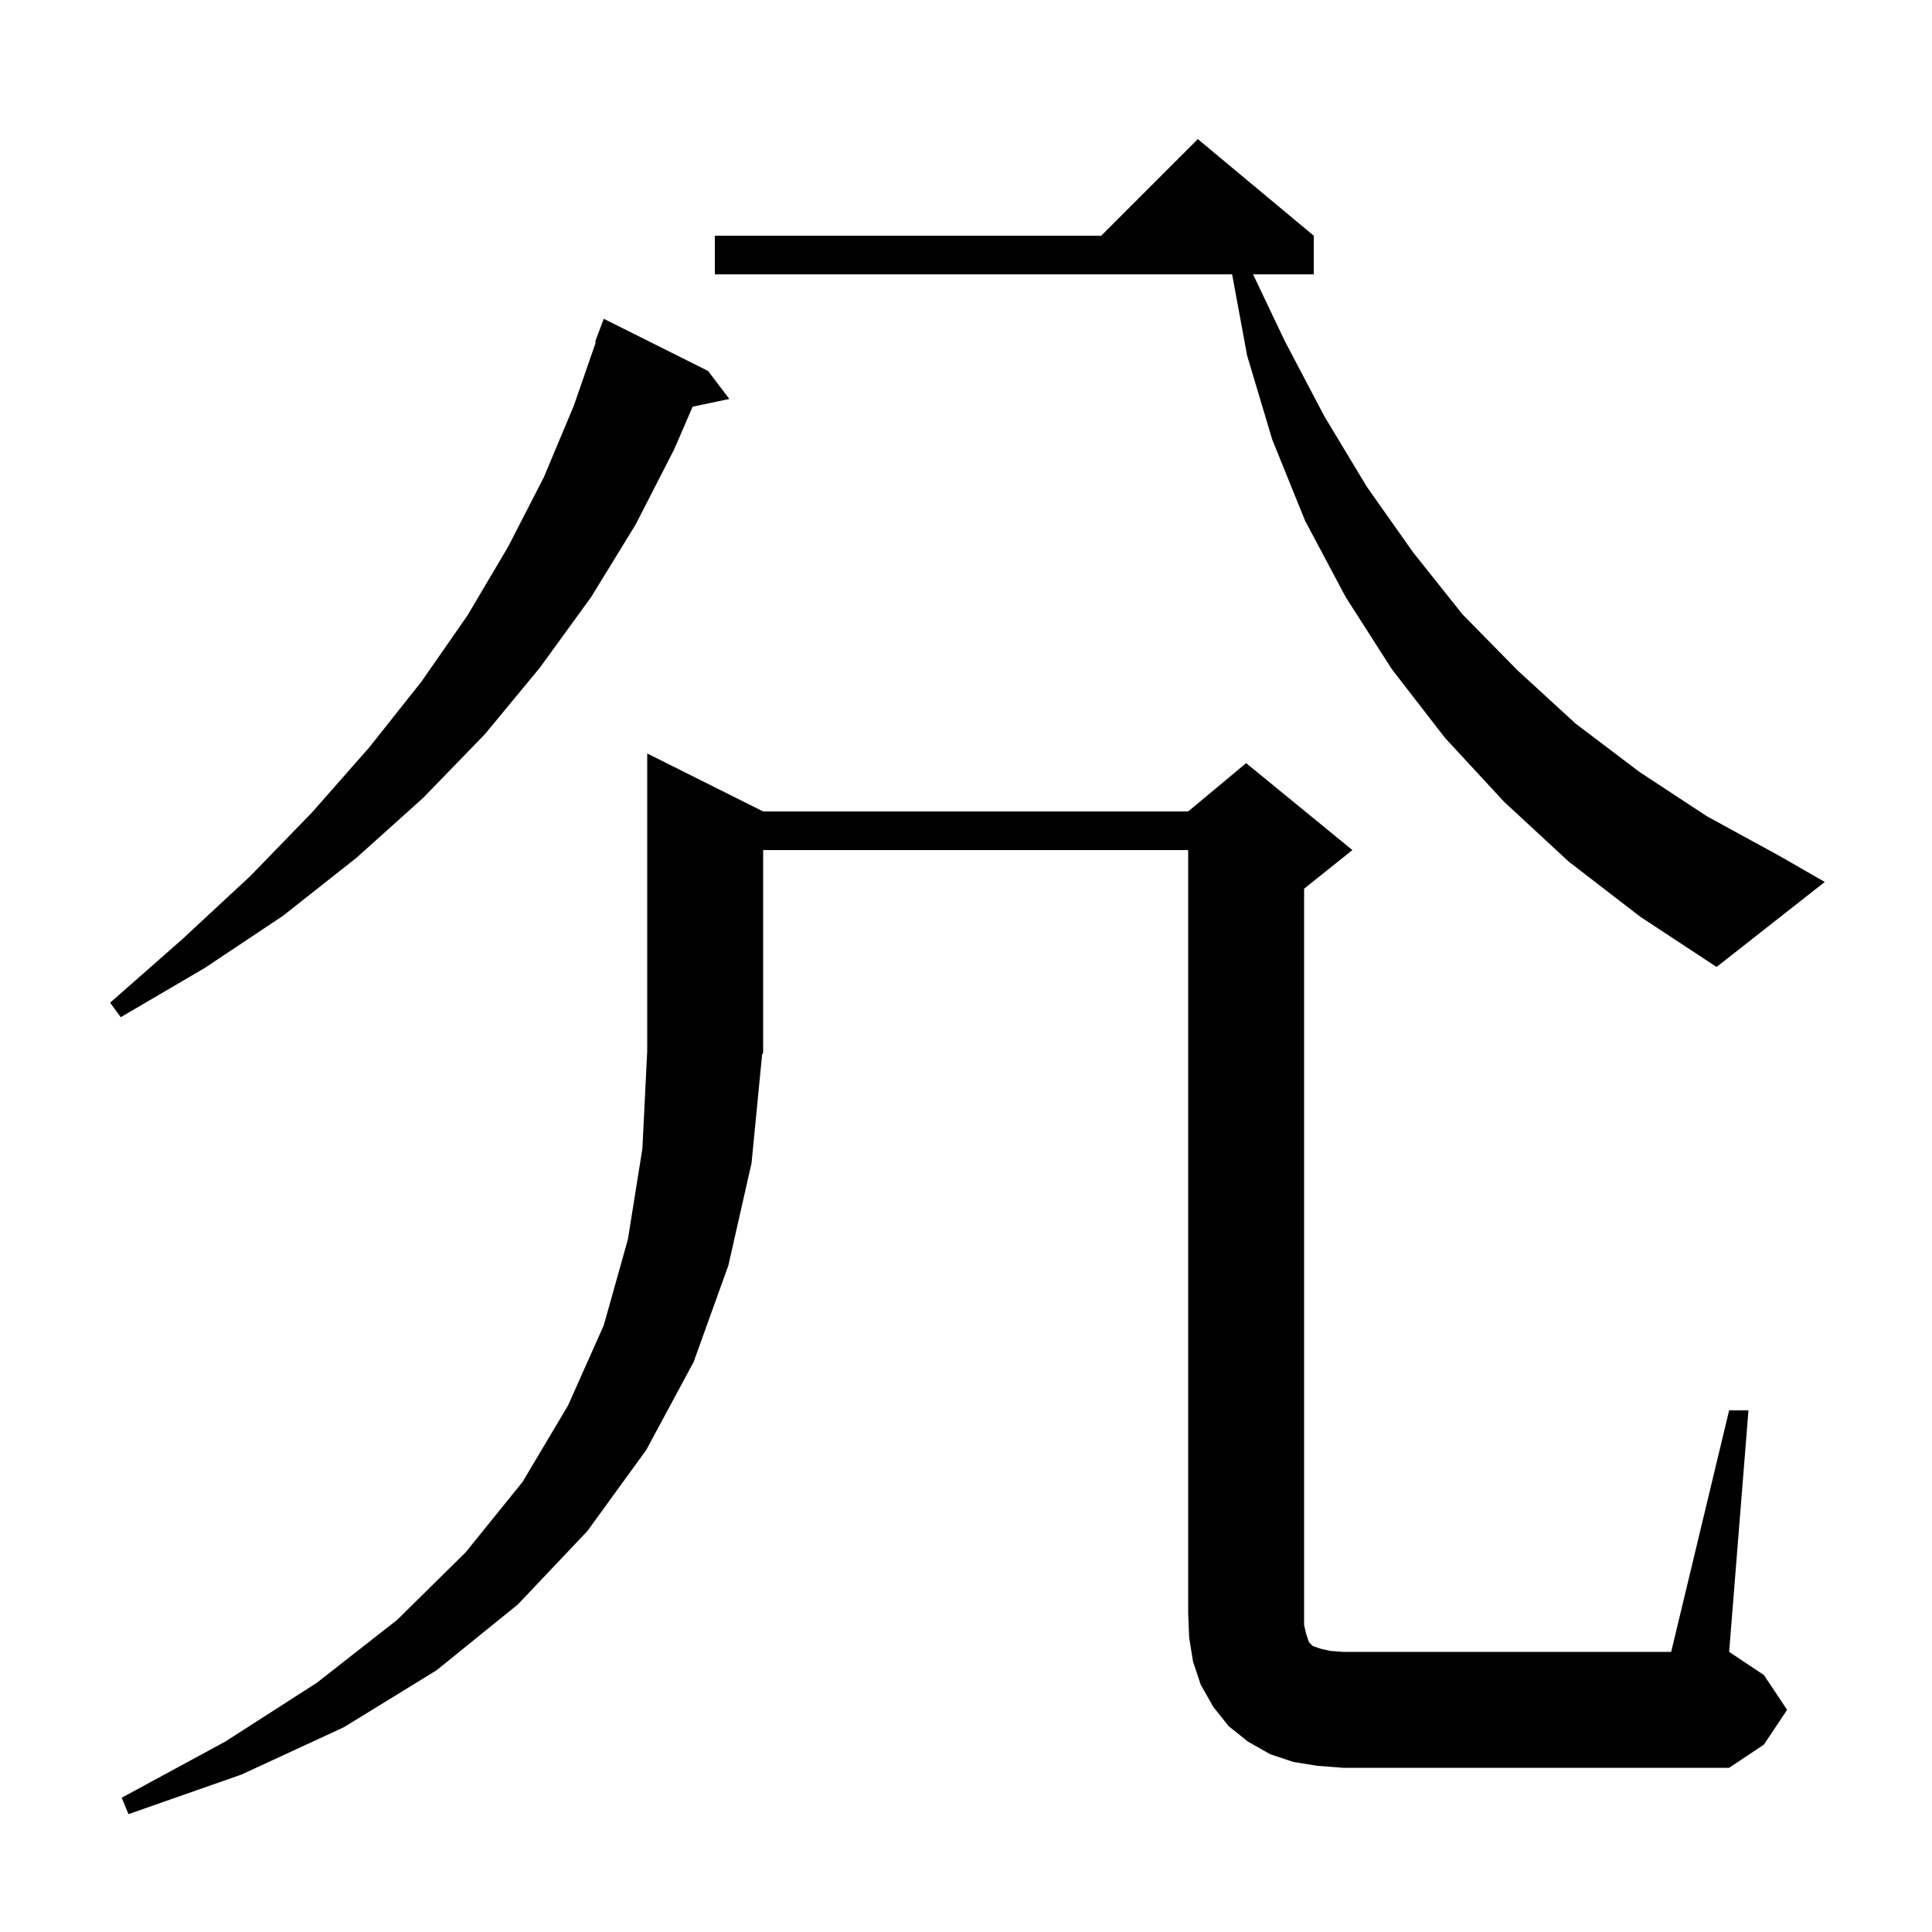 <svg xmlns="http://www.w3.org/2000/svg" xmlns:xlink="http://www.w3.org/1999/xlink" version="1.1" baseProfile="full" viewBox="0 0 200 200" width="200" height="200"><g fill="currentColor"><path d="M 179.0 146.0 L 181.0 146.0 L 179.0 171.0 L 182.6 173.4 L 185.0 177.0 L 182.6 180.6 L 179.0 183.0 L 139.0 183.0 L 136.4 182.8 L 133.9 182.4 L 131.5 181.6 L 129.2 180.3 L 127.2 178.7 L 125.6 176.7 L 124.3 174.4 L 123.5 172.0 L 123.1 169.5 L 123.0 167.0 L 123.0 88.0 L 79.0 88.0 L 79.0 109.0 L 78.894 109.159 L 77.8 120.4 L 75.4 131.0 L 71.8 141.0 L 66.9 150.1 L 60.8 158.5 L 53.6 166.1 L 45.2 172.9 L 35.6 178.8 L 25.0 183.7 L 13.3 187.8 L 12.6 186.1 L 23.3 180.3 L 32.8 174.2 L 41.1 167.7 L 48.2 160.7 L 54.1 153.4 L 58.8 145.5 L 62.5 137.2 L 65.0 128.3 L 66.5 118.9 L 67.0 108.8 L 67.0 78.0 L 79.0 84.0 L 123.0 84.0 L 129.0 79.0 L 140.0 88.0 L 135.0 92.0 L 135.0 168.2 L 135.2 169.1 L 135.5 170.0 L 135.9 170.4 L 136.8 170.7 L 137.7 170.9 L 139.0 171.0 L 173.0 171.0 Z M 73.3 38.4 L 75.5 41.3 L 71.701 42.1 L 69.8 46.5 L 65.8 54.3 L 61.2 61.8 L 55.9 69.1 L 50.2 76.0 L 43.8 82.6 L 36.9 88.8 L 29.3 94.8 L 21.2 100.2 L 12.5 105.3 L 11.4 103.8 L 18.9 97.2 L 25.9 90.7 L 32.3 84.1 L 38.2 77.4 L 43.6 70.6 L 48.4 63.7 L 52.6 56.6 L 56.3 49.4 L 59.4 42.0 L 61.681 35.421 L 61.6 35.4 L 62.5 33.0 Z M 162.4 89.2 L 155.7 83.0 L 149.6 76.4 L 144.1 69.3 L 139.3 61.8 L 135.1 53.9 L 131.7 45.5 L 129.1 36.8 L 127.548 28.4 L 74.0 28.4 L 74.0 24.4 L 114.0 24.4 L 124.0 14.4 L 136.0 24.4 L 136.0 28.4 L 129.718 28.4 L 133.0 35.3 L 137.1 43.1 L 141.5 50.4 L 146.3 57.2 L 151.4 63.6 L 157.1 69.4 L 163.1 74.9 L 169.7 79.9 L 176.7 84.5 L 184.2 88.6 L 188.9 91.3 L 177.7 100.1 L 169.8 94.9 Z "/></g></svg>